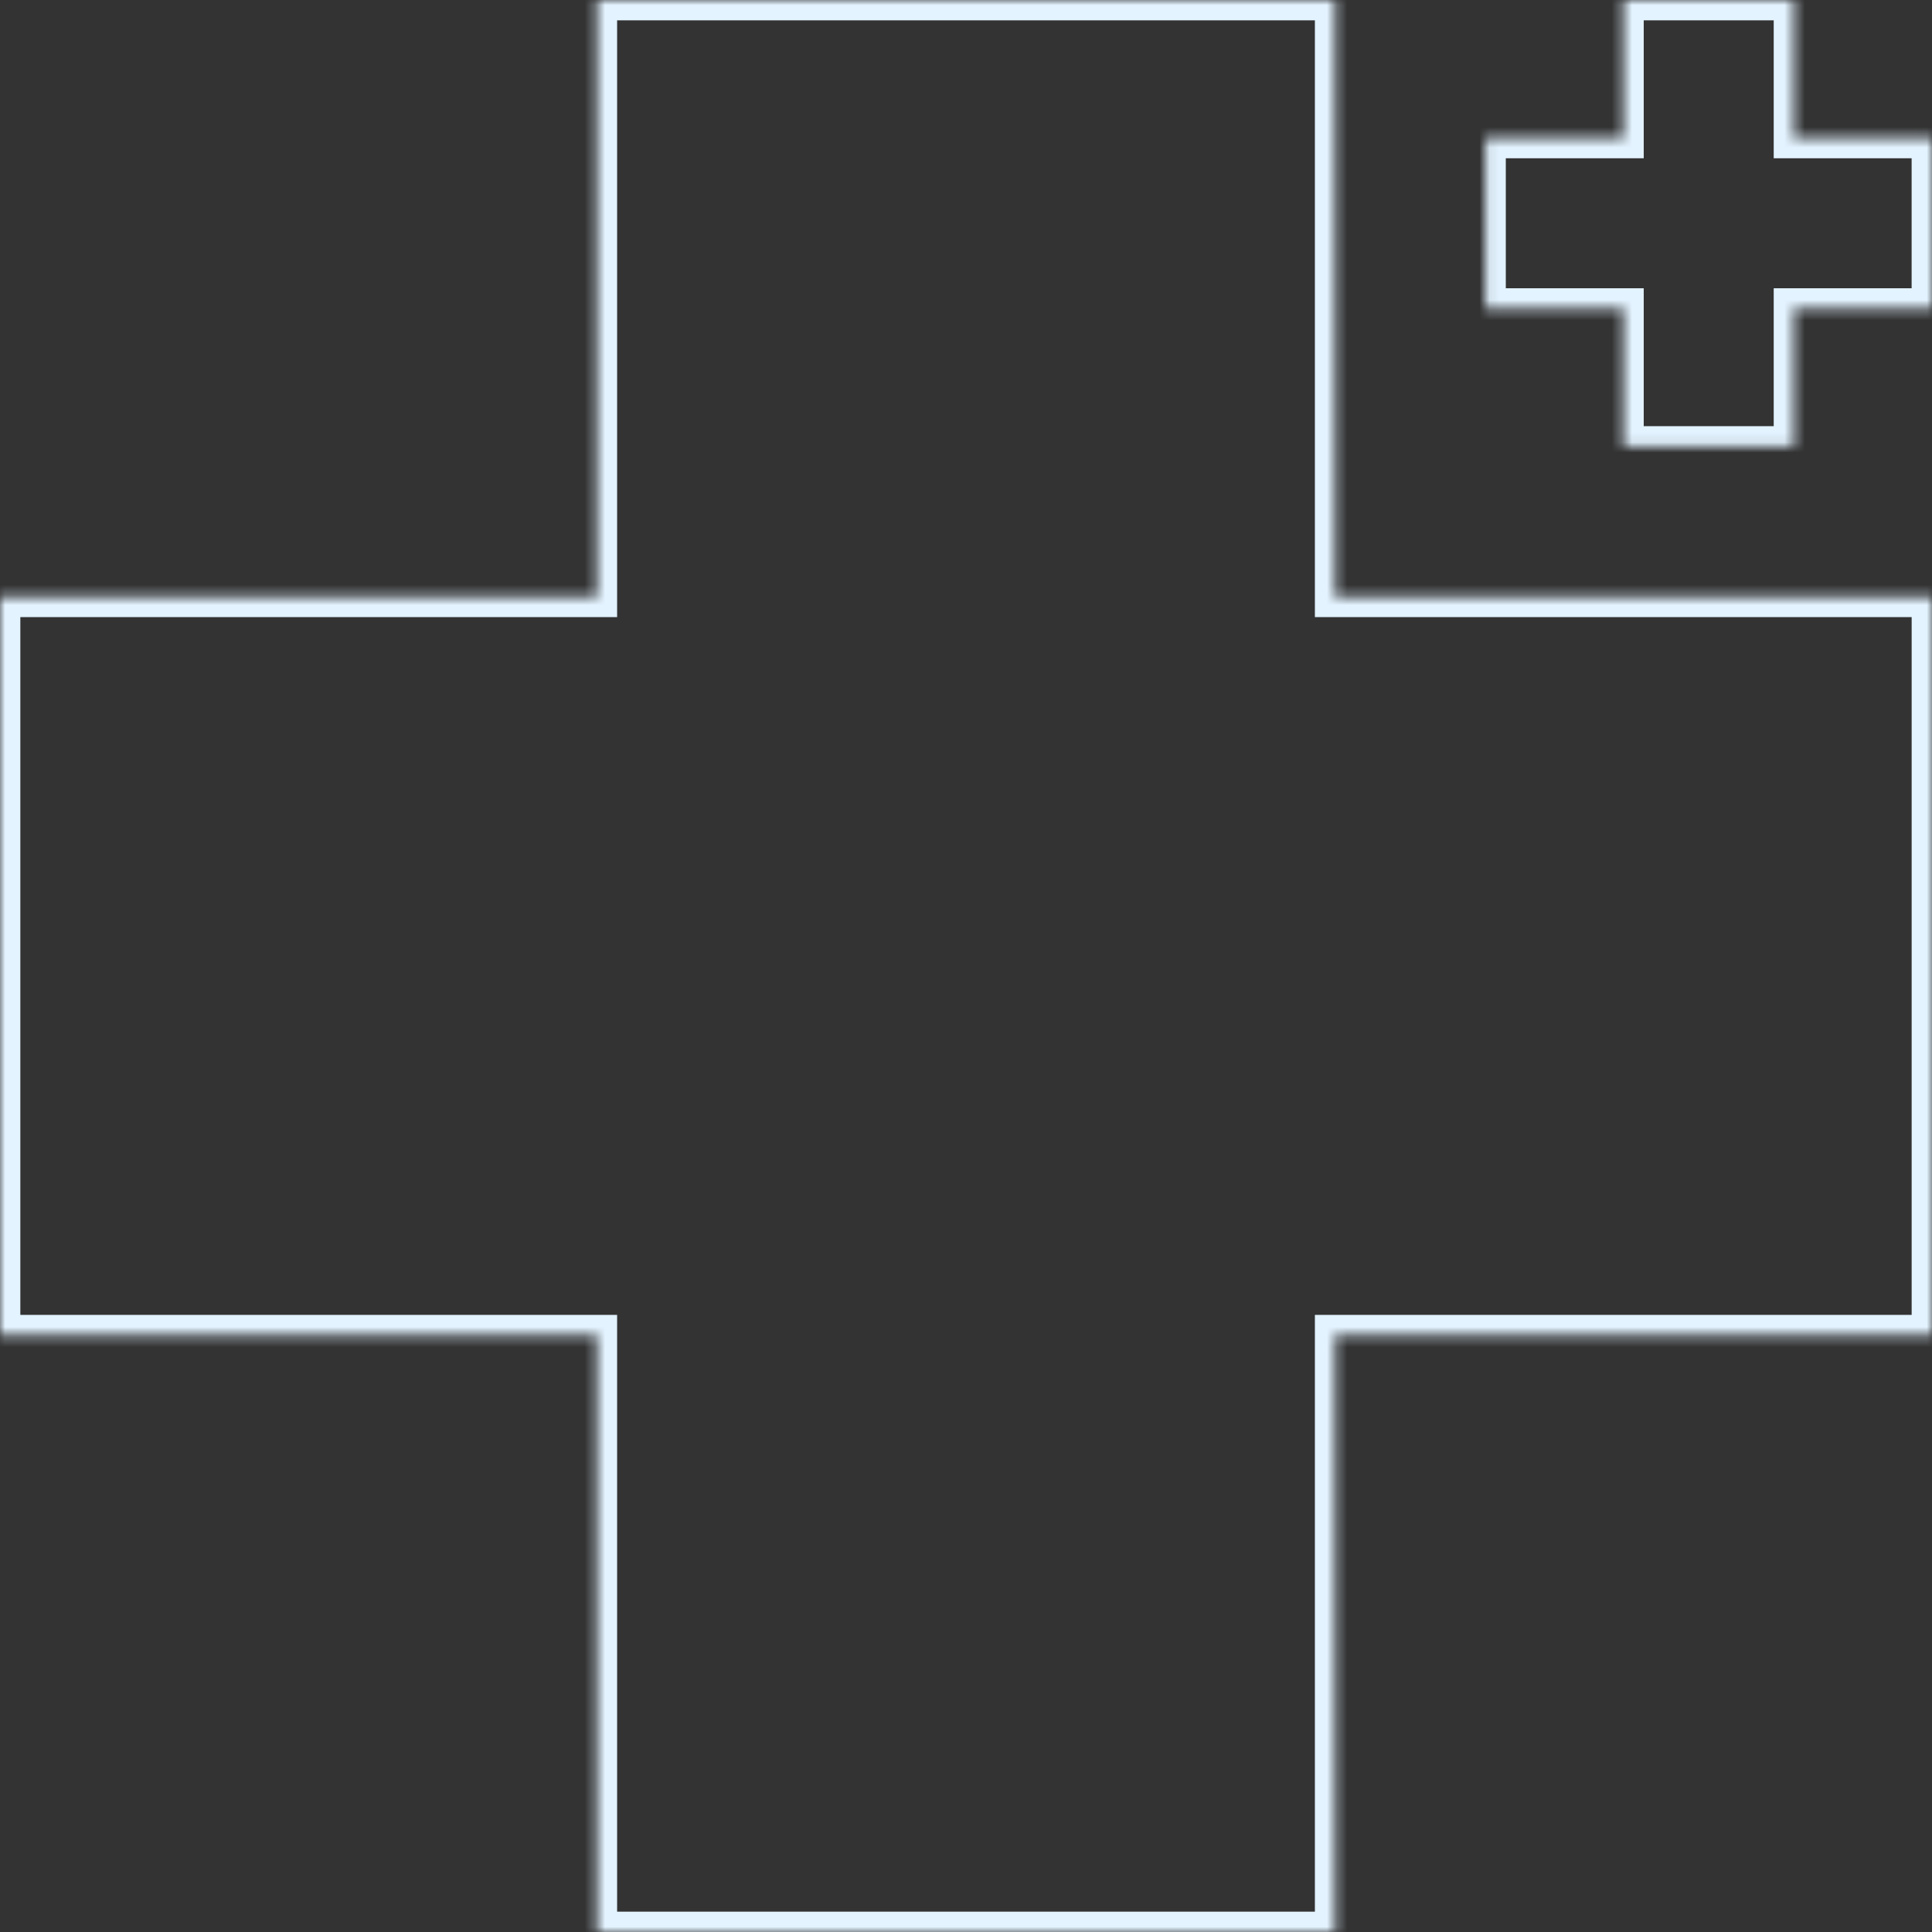 <svg width="190" height="190" viewBox="0 0 190 190" fill="none" xmlns="http://www.w3.org/2000/svg">
<rect x="0" y="0" width="190" height="190" fill="#333333" stroke="none"/>
<mask id="path-1-inside-1_113_7114" fill="white">
<path fill-rule="evenodd" clip-rule="evenodd" d="M58.689 131.311V190H131.311V131.311H190V58.689H131.311V0H58.689V58.689H0V131.311H58.689Z"/>
</mask>
<path d="M58.689 190H56.689V192H58.689V190ZM58.689 131.311H60.689V129.311H58.689V131.311ZM131.311 190V192H133.311V190H131.311ZM131.311 131.311V129.311H129.311V131.311H131.311ZM190 131.311V133.311H192V131.311H190ZM190 58.689H192V56.689H190V58.689ZM131.311 58.689H129.311V60.689H131.311V58.689ZM131.311 0H133.311V-2H131.311V0ZM58.689 0V-2H56.689V0H58.689ZM58.689 58.689V60.689H60.689V58.689H58.689ZM0 58.689V56.689H-2V58.689H0ZM0 131.311H-2V133.311H0V131.311ZM60.689 190V131.311H56.689V190H60.689ZM131.311 188H58.689V192H131.311V188ZM129.311 131.311V190H133.311V131.311H129.311ZM190 129.311H131.311V133.311H190V129.311ZM188 58.689V131.311H192V58.689H188ZM131.311 60.689H190V56.689H131.311V60.689ZM129.311 0V58.689H133.311V0H129.311ZM58.689 2H131.311V-2H58.689V2ZM60.689 58.689V0H56.689V58.689H60.689ZM0 60.689H58.689V56.689H0V60.689ZM2 131.311V58.689H-2V131.311H2ZM58.689 129.311H0V133.311H58.689V129.311Z" fill="#E3F3FF" mask="url(#path-1-inside-1_113_7114)"/>
<mask id="path-3-inside-2_113_7114" fill="white">
<path fill-rule="evenodd" clip-rule="evenodd" d="M159.65 30.348V43.911H176.434V30.348H189.997V13.564H176.434V0H159.65V13.564H146.086V30.348H159.65Z"/>
</mask>
<path d="M159.65 43.911H157.65V45.911H159.65V43.911ZM159.65 30.348H161.65V28.348H159.65V30.348ZM176.434 43.911V45.911H178.434V43.911H176.434ZM176.434 30.348V28.348H174.434V30.348H176.434ZM189.997 30.348V32.347H191.997V30.348H189.997ZM189.997 13.564H191.997V11.564H189.997V13.564ZM176.434 13.564H174.434V15.564H176.434V13.564ZM176.434 0H178.434V-2H176.434V0ZM159.65 0V-2H157.65V0H159.65ZM159.65 13.564V15.564H161.65V13.564H159.65ZM146.086 13.564V11.564H144.086V13.564H146.086ZM146.086 30.348H144.086V32.347H146.086V30.348ZM161.65 43.911V30.348H157.65V43.911H161.65ZM176.434 41.911H159.65V45.911H176.434V41.911ZM174.434 30.348V43.911H178.434V30.348H174.434ZM189.997 28.348H176.434V32.347H189.997V28.348ZM187.997 13.564V30.348H191.997V13.564H187.997ZM176.434 15.564H189.997V11.564H176.434V15.564ZM174.434 0V13.564H178.434V0H174.434ZM159.65 2H176.434V-2H159.65V2ZM161.65 13.564V0H157.65V13.564H161.65ZM146.086 15.564H159.65V11.564H146.086V15.564ZM148.086 30.348V13.564H144.086V30.348H148.086ZM159.65 28.348H146.086V32.347H159.65V28.348Z" fill="#E3F3FF" mask="url(#path-3-inside-2_113_7114)"/>
</svg>
